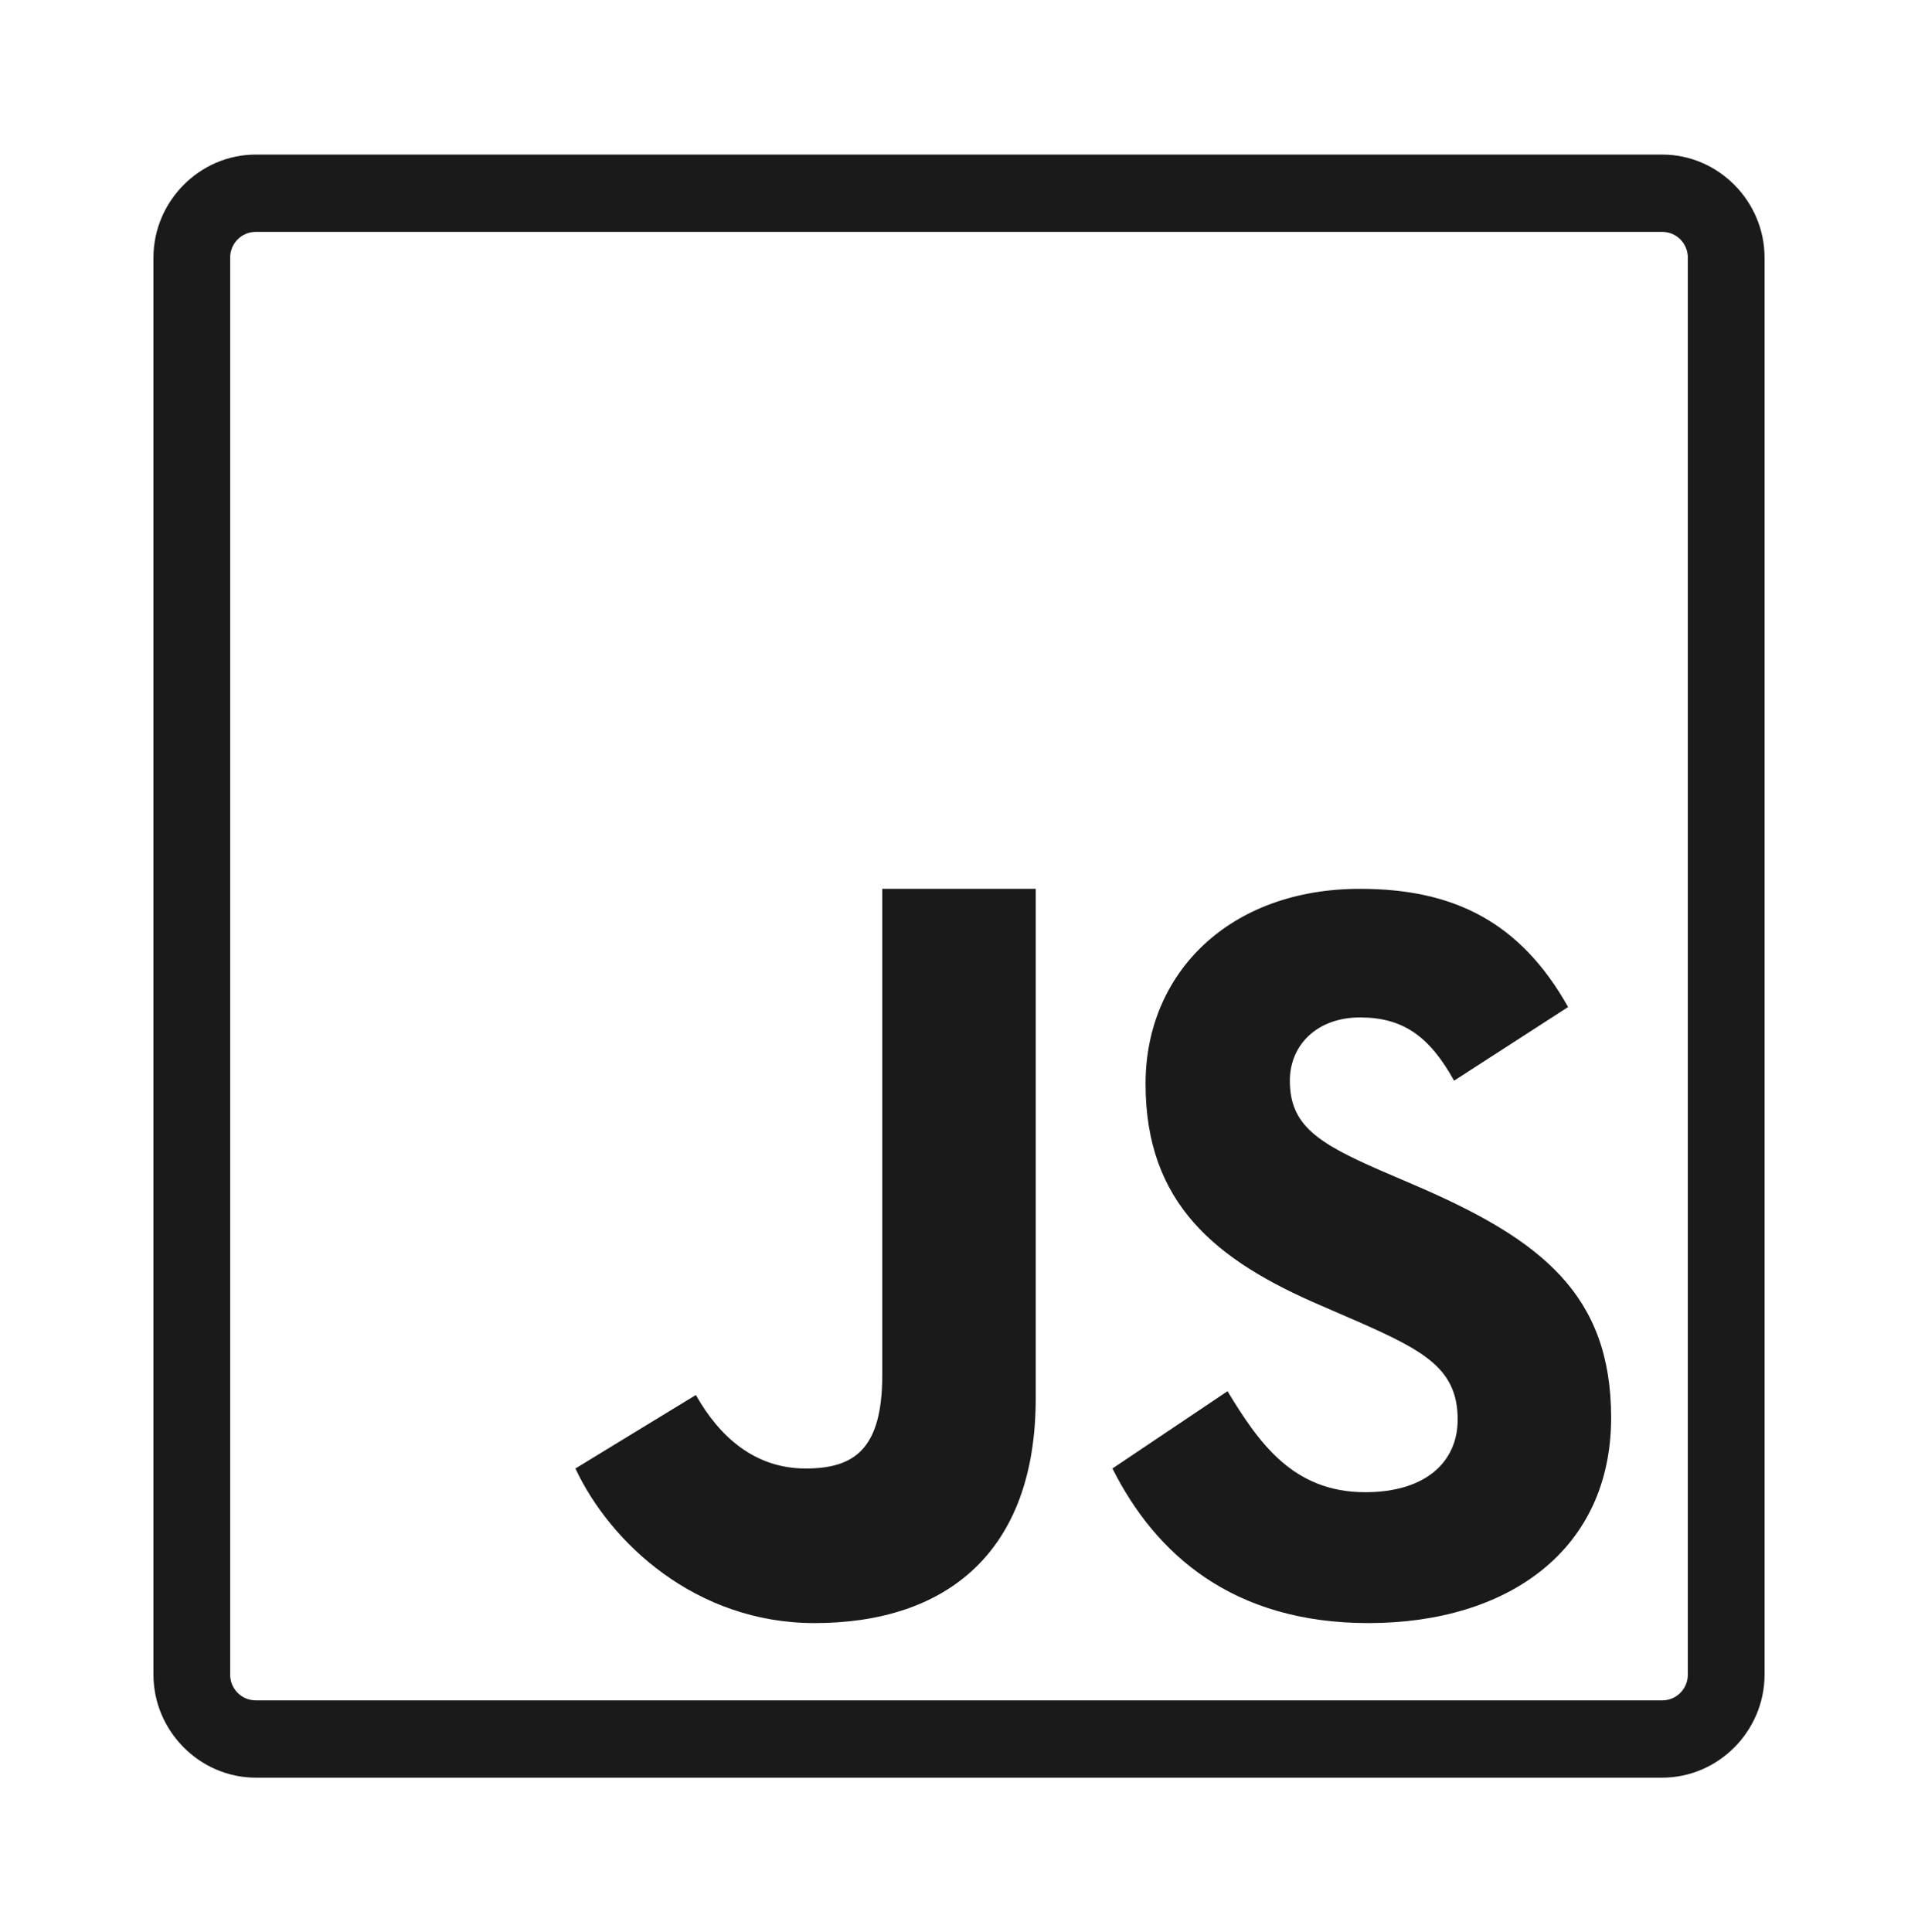 <svg width="546" height="550" viewBox="0 0 546 550" fill="none" xmlns="http://www.w3.org/2000/svg">
<path d="M72.814 44C56.861 44 43.68 57.277 43.68 73.348V476.652C43.68 492.723 56.861 506 72.814 506H473.185C489.139 506 502.32 492.766 502.32 476.652V73.348C502.32 57.277 489.182 44 473.185 44H72.814ZM72.814 66H473.185C477.238 66 480.48 69.266 480.48 73.348V476.652C480.48 480.734 477.238 484 473.185 484H72.814C68.762 484 65.52 480.734 65.52 476.652V73.348C65.52 69.266 68.762 66 72.814 66ZM251.16 253V391.316C251.16 412.543 243.183 418 229.32 418C214.817 418 204.75 408.891 198.095 397.074L163.8 418C173.739 439.184 198.095 462 231.879 462C269.246 462 294.84 441.977 294.84 398.02V253H251.16ZM387.148 253C349.952 253 326.107 276.977 326.107 308.473C326.107 342.633 346.112 358.789 376.185 371.68L386.593 376.191C405.575 384.57 414.96 389.684 414.96 404.078C414.96 416.066 405.917 424.746 388.641 424.746C368.08 424.746 358.355 410.695 349.44 396L316.68 418C328.922 442.363 350.89 462 389.579 462C429.164 462 458.64 441.289 458.64 403.52C458.64 368.457 438.677 352.859 403.229 337.562L392.821 333.094C374.948 325.273 367.185 320.203 367.185 307.613C367.185 297.43 374.948 289.609 387.148 289.609C399.134 289.609 406.812 294.723 413.936 307.613L446.397 286.645C432.705 262.281 413.637 253 387.148 253Z" fill="#1A1A1A"/>
</svg>
